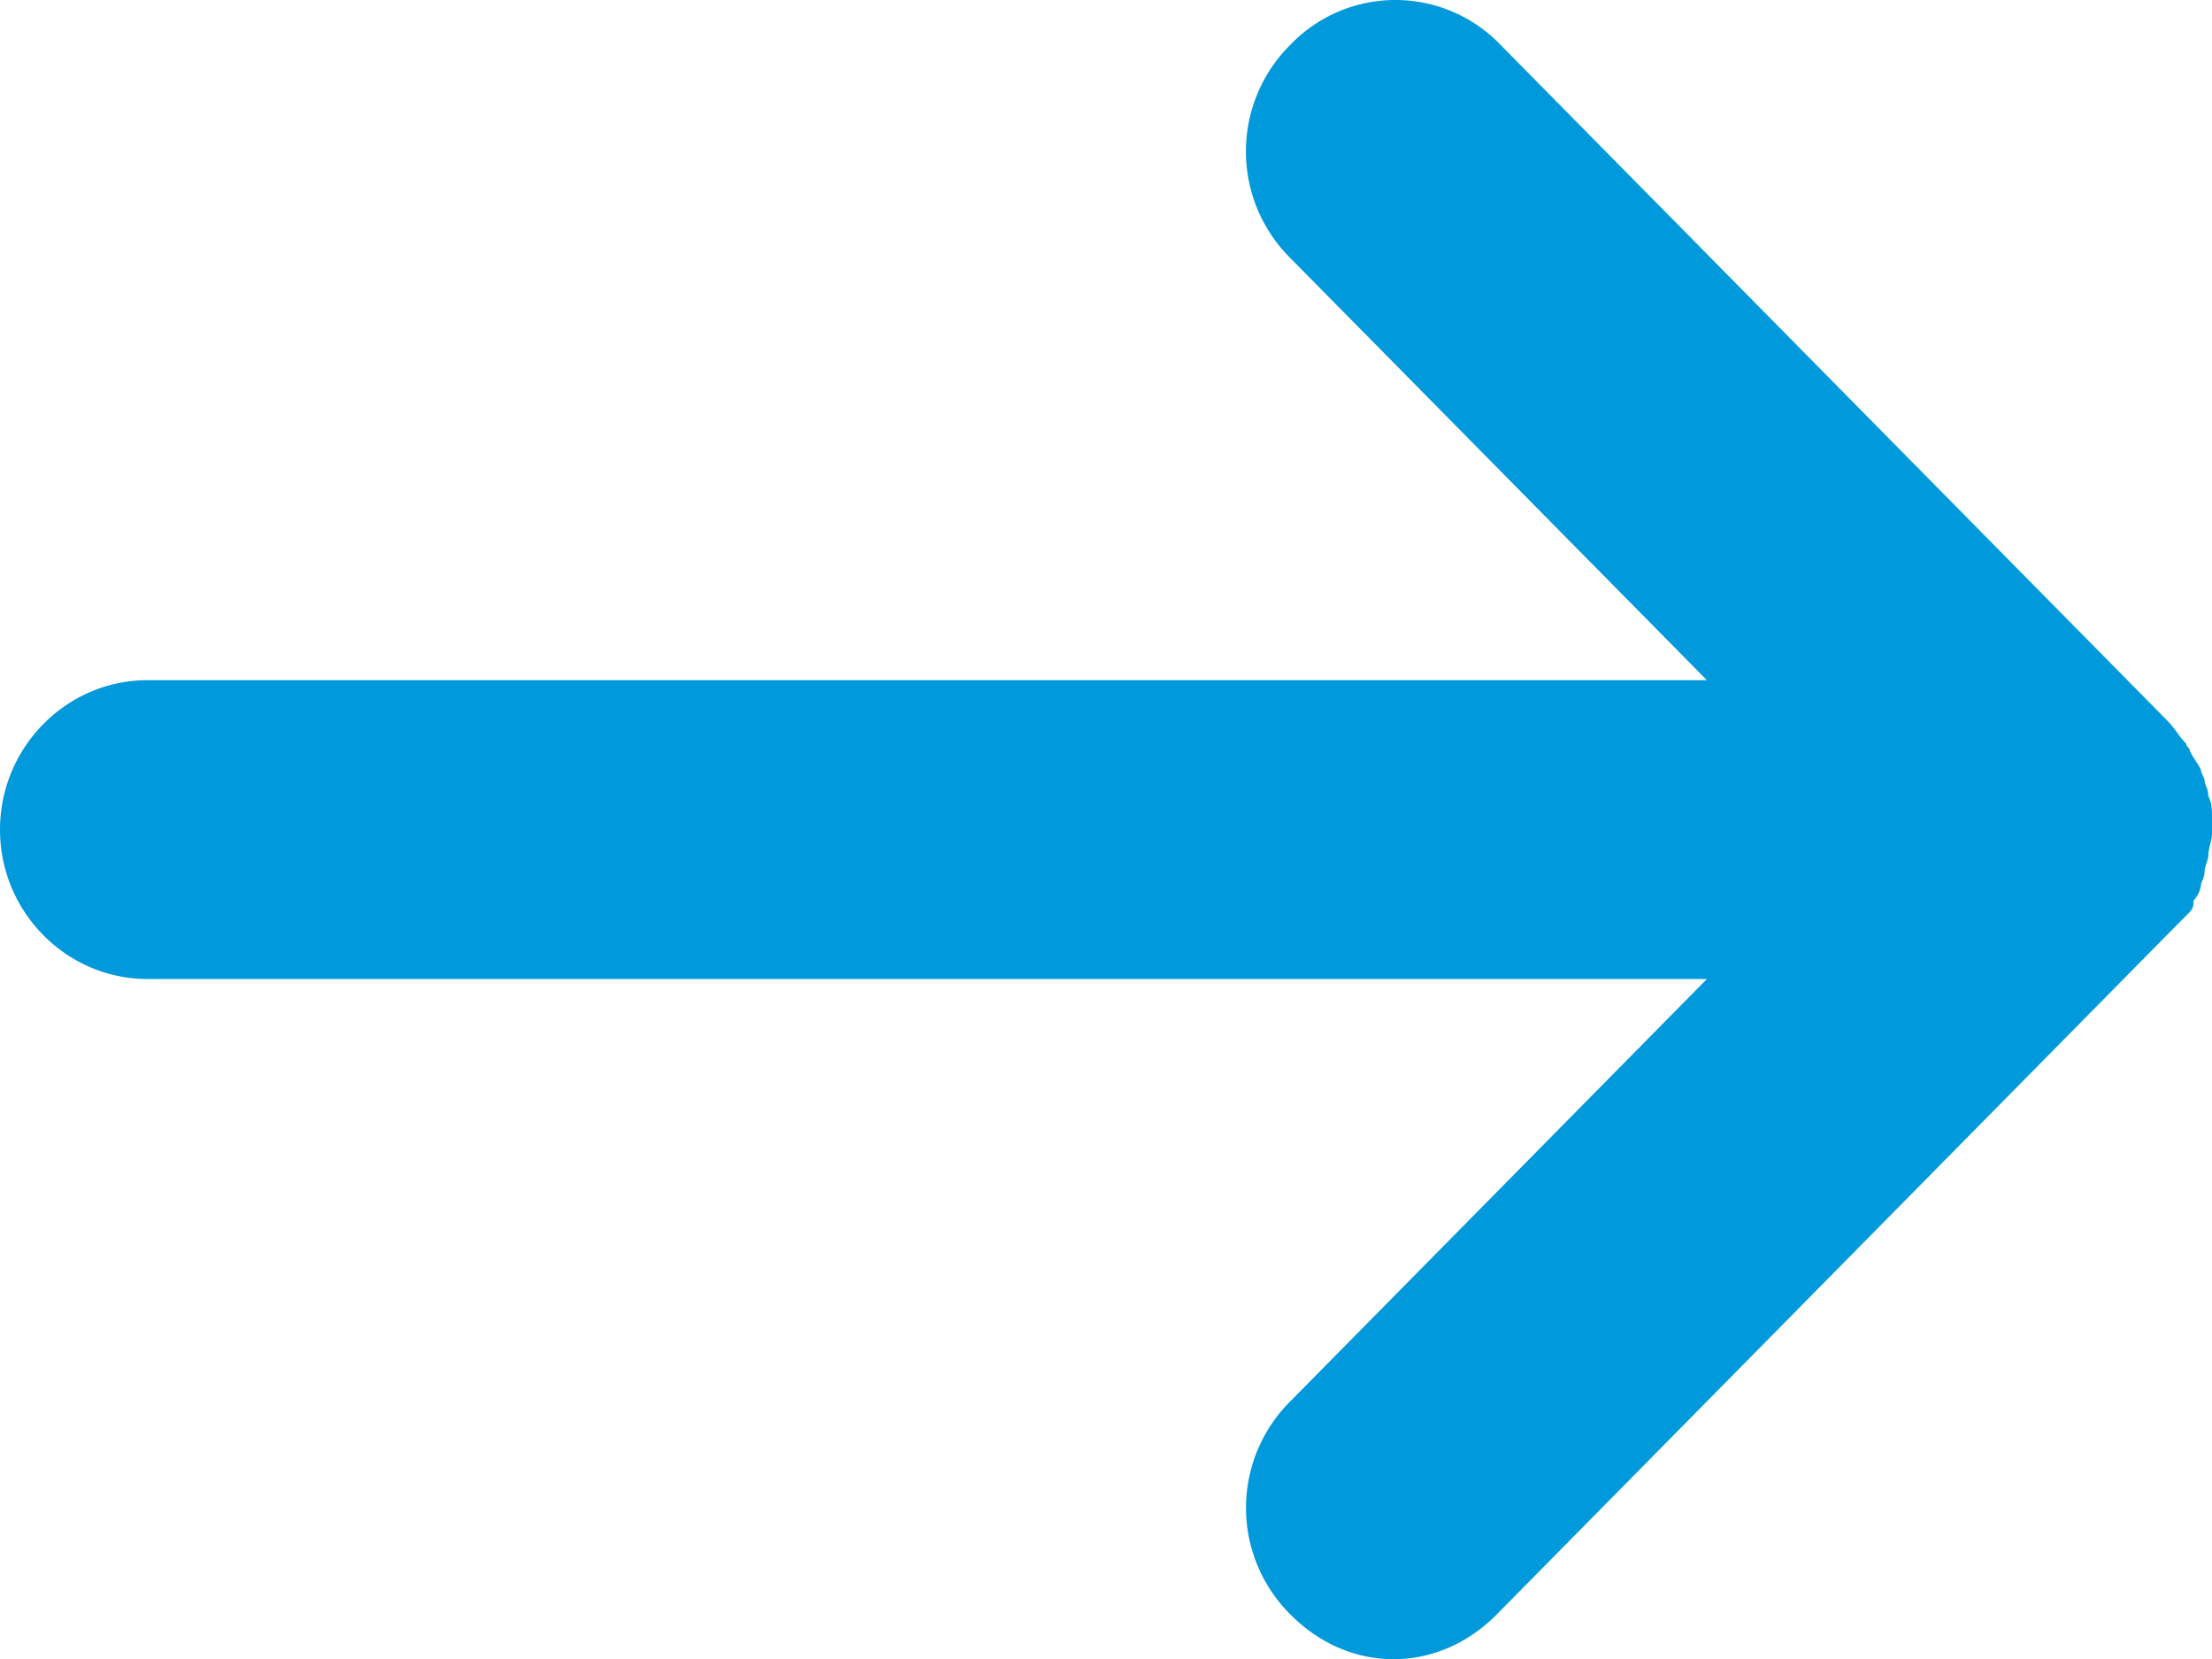 <svg width="12" height="9" viewBox="0 0 12 9" fill="none" xmlns="http://www.w3.org/2000/svg"><path d="M11.88 4.946c.02-.02.02-.04.02-.061a.15.15 0 00.04-.081c0-.02.02-.04.02-.081 0-.02.02-.06.02-.081 0-.04.02-.081.02-.122v-.08c0-.041 0-.082-.02-.122 0-.041-.02-.061-.02-.081 0-.02-.02-.041-.02-.061-.02-.04-.04-.061-.06-.102 0-.02-.02-.02-.02-.04-.04-.04-.06-.081-.1-.122L8.14.243a.79.79 0 00-1.14 0A.815.815 0 007 1.4l2.26 2.29H.8c-.44 0-.8.365-.8.811 0 .446.36.81.8.81h8.46L7 7.602a.815.815 0 000 1.156c.16.162.36.243.56.243.2 0 .4-.081.56-.243l3.64-3.69.12-.121z" fill="#0099DB"/></svg>
